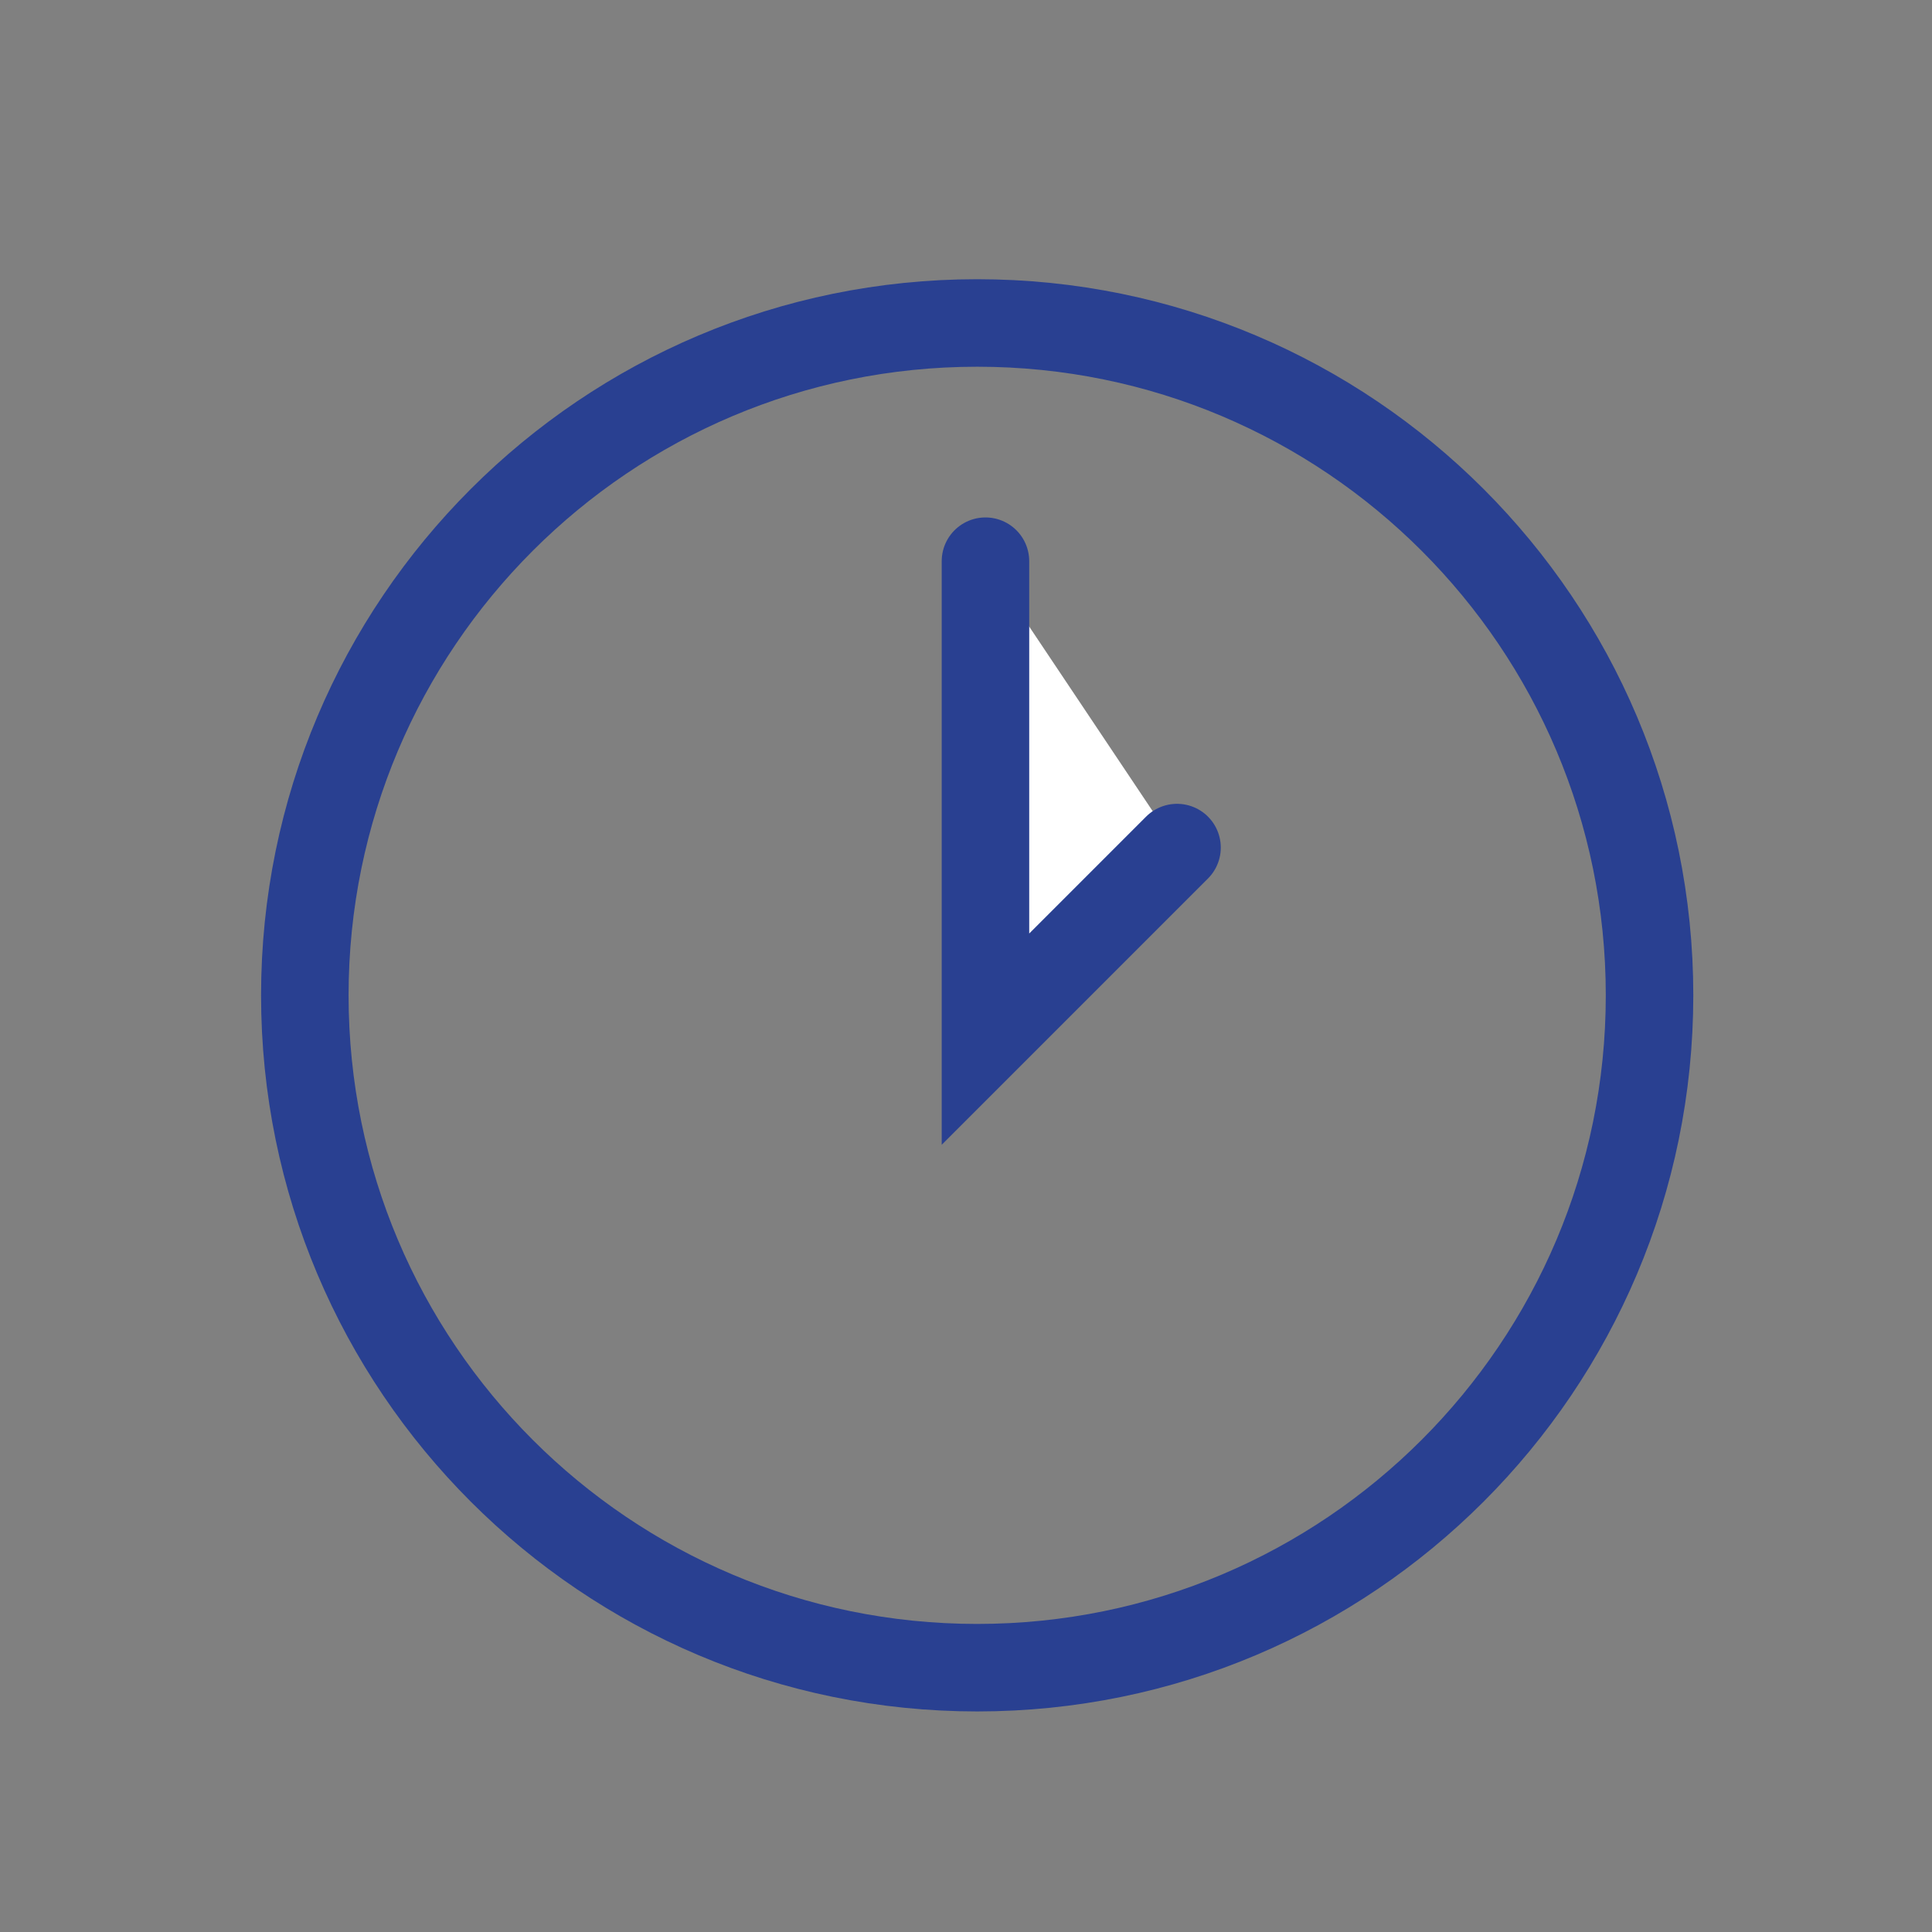 <?xml version="1.0" encoding="UTF-8" standalone="no"?>
<svg xmlns="http://www.w3.org/2000/svg" xmlns:svg="http://www.w3.org/2000/svg" version="1.1" id="svg2" width="666.667" height="666.667" viewBox="0 0 666.667 666.667">
  <rect x="0" y="0" width="666.667" height="666.667" fill="#808080" stroke="none"/>
  <defs id="defs6"></defs>
  <g id="g8" transform="matrix(1.333,0,0,-1.333,0,666.667)">
    <g id="g10" transform="scale(0.1)">
      <path d="m 4270.07,2424.7 c 0,-961.27 -779.24,-1740.489 -1740.5,-1740.489 -961.25,0 -1740.484,779.219 -1740.484,1740.489 0,961.23 779.234,1740.5 1740.484,1740.5 961.26,0 1740.5,-779.27 1740.5,-1740.5 z" style="fill:none;stroke:#294091;stroke-width:226.535;stroke-linecap:butt;stroke-linejoin:miter;stroke-miterlimit:10;stroke-dasharray:none;stroke-opacity:1" id="path12"></path>
      <path d="m 2551.01,3548.53 c 0,-412.42 0,-824.84 0,-1237.26 165.31,165.31 330.59,330.62 495.9,495.93" style="fill:#ffffff;fill-opacity:1;fill-rule:nonzero;stroke:none" id="path14"></path>
      <path d="m 2551.01,3548.53 c 0,-412.42 0,-824.84 0,-1237.26 165.31,165.31 330.59,330.62 495.9,495.93" style="fill:none;stroke:#294091;stroke-width:226.535;stroke-linecap:round;stroke-linejoin:miter;stroke-miterlimit:10;stroke-dasharray:none;stroke-opacity:1" id="path16"></path>
    </g>
  </g>
</svg>
